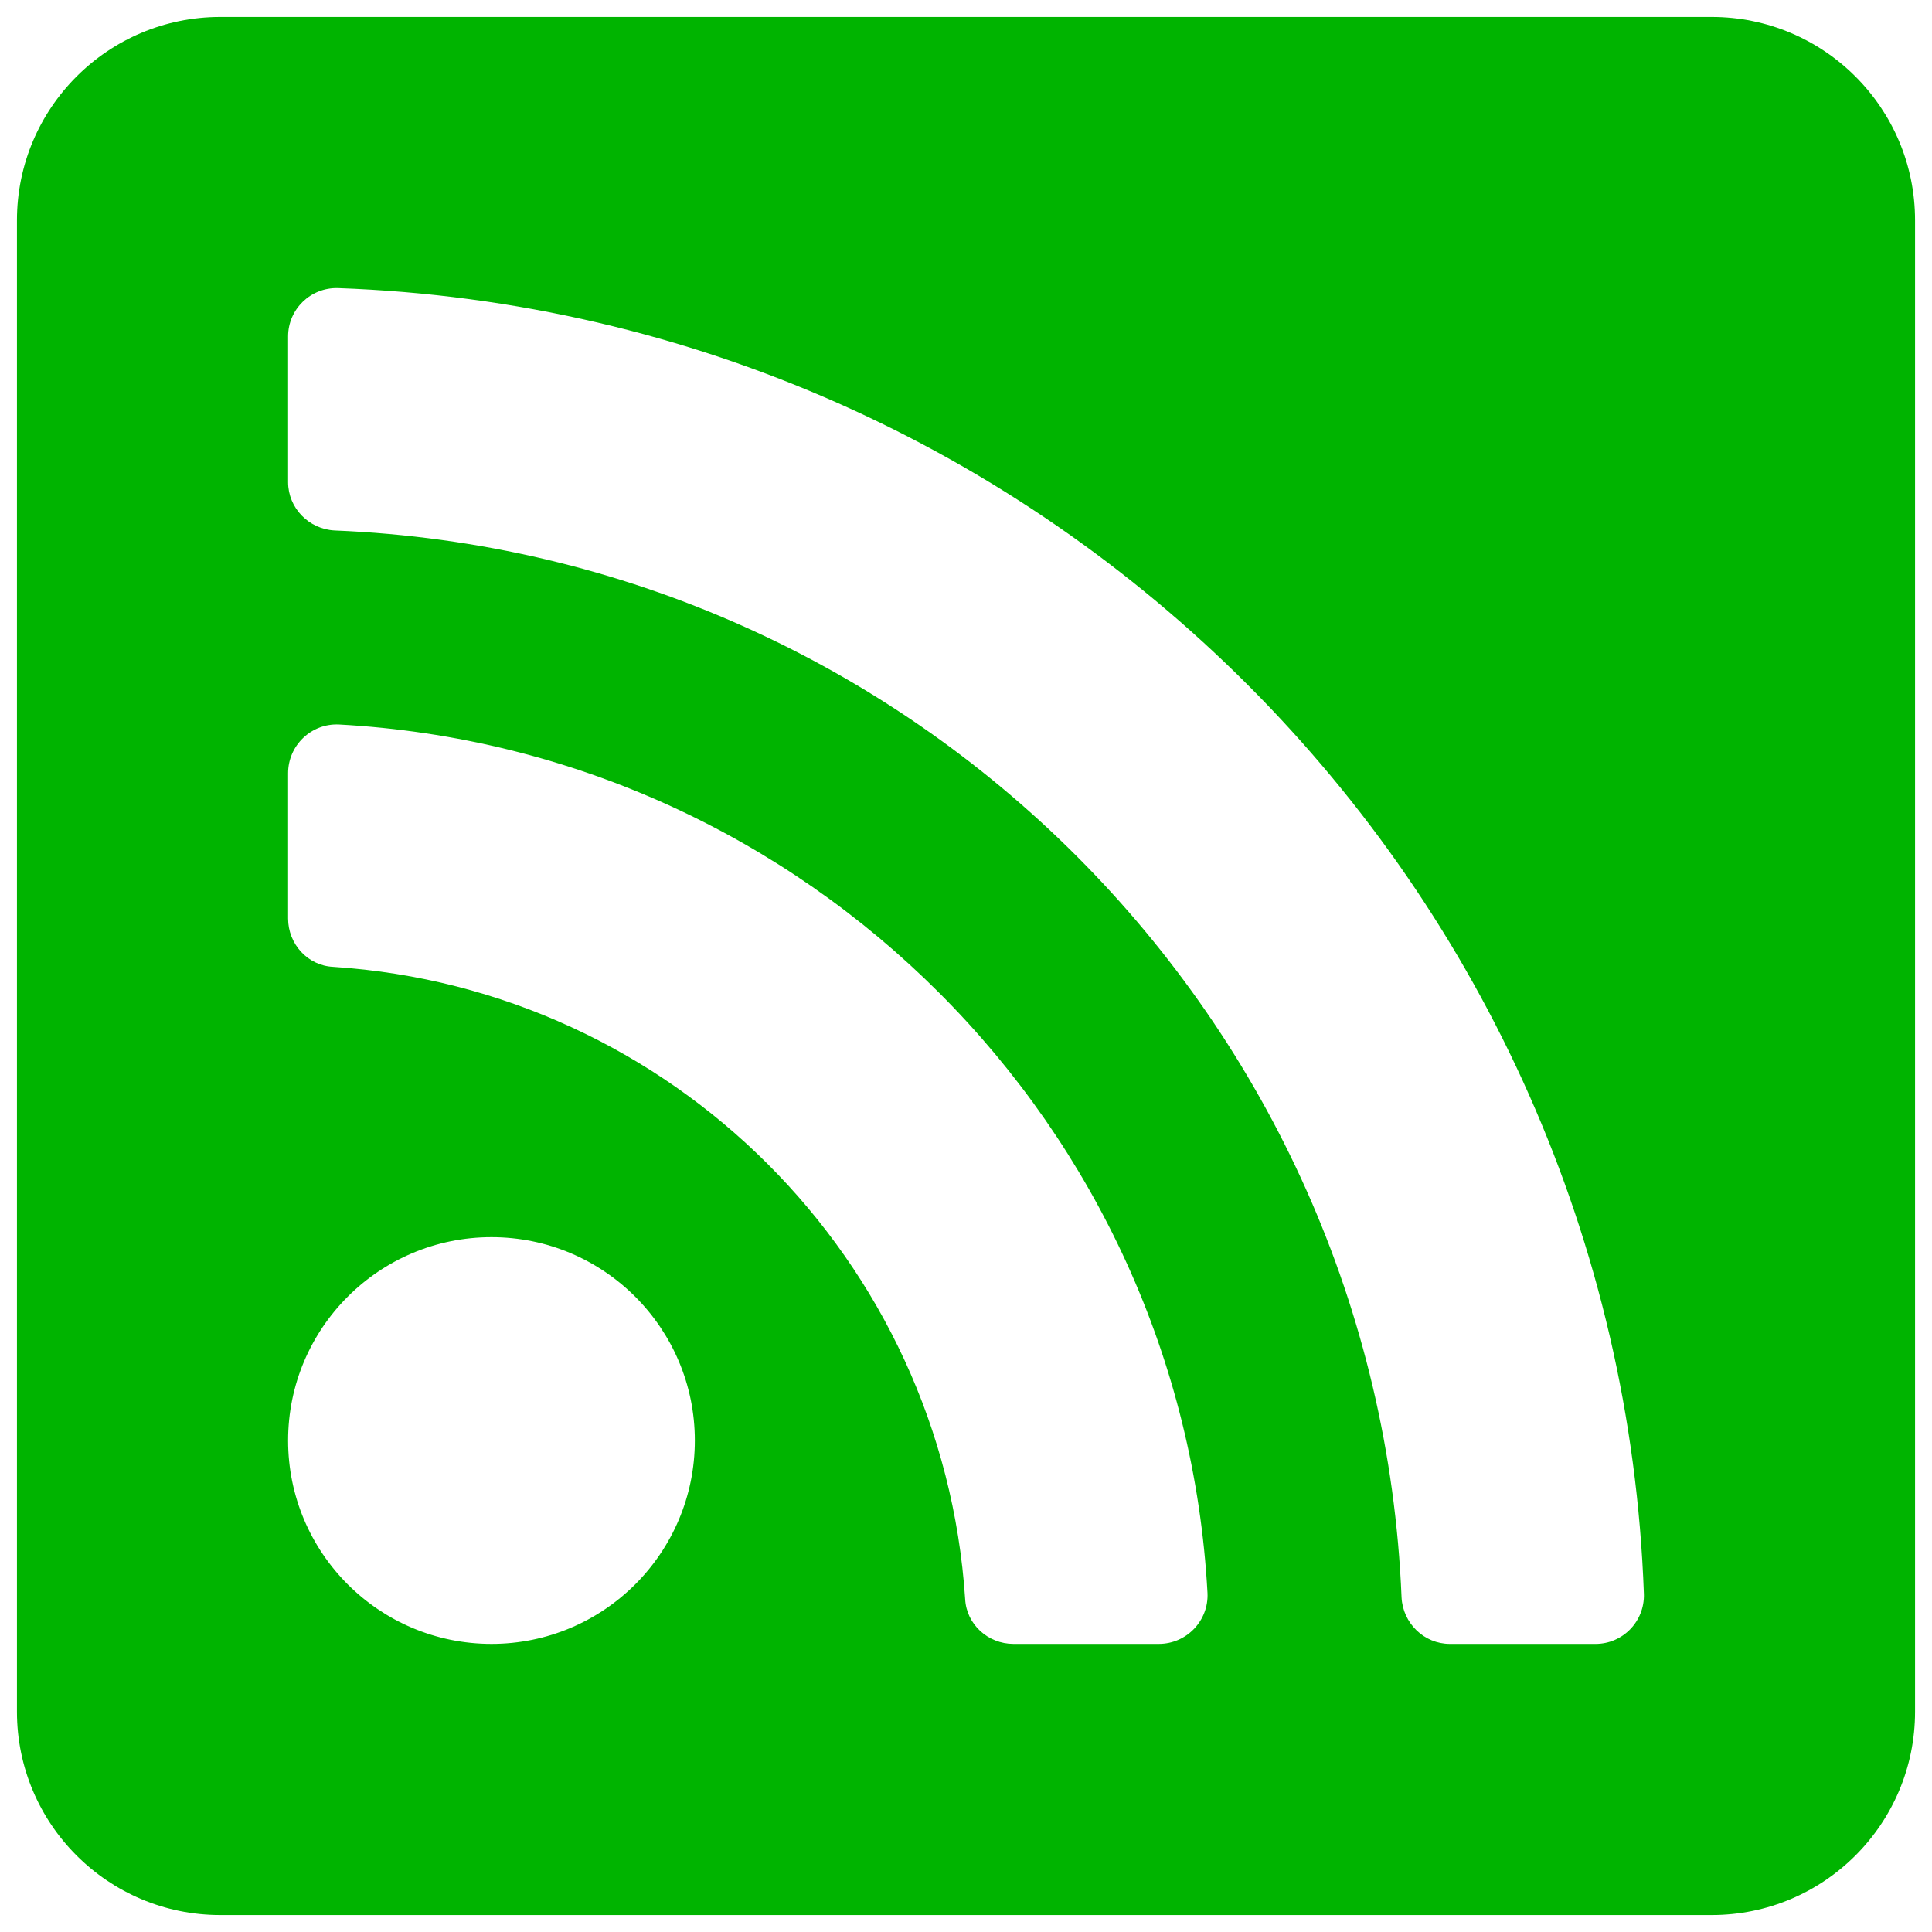 <svg version="1.2" xmlns="http://www.w3.org/2000/svg" viewBox="0 0 456 456" width="456" height="456"><style>.a{fill:#00b400}</style><path fill-rule="evenodd" class="a" d="m452 52v352c0 26.5-21.5 48-48 48h-352c-26.5 0-48-21.5-48-48v-352c0-26.5 21.5-48 48-48h352c26.5 0 48 21.5 48 48zm-64 324.2c-6-167-140.4-302.2-308.2-308.2-6.5-0.2-11.8 5-11.8 11.4v34.4c0 6.1 4.9 11.1 11 11.4 136.6 5.6 246.2 115.2 251.8 251.8 0.3 6.1 5.3 11 11.4 11h34.4c6.4 0 11.6-5.3 11.4-11.8zm-103-0.2c-6-110.4-94.5-199-205-205-6.5-0.3-12 4.9-12 11.5v34.3c0 6 4.6 11.1 10.6 11.4 79.9 5.2 143.9 69.1 149.2 149.2 0.3 6 5.4 10.6 11.4 10.6h34.3c6.6 0 11.8-5.5 11.5-12zm-121-36c0-26.5-21.5-48-48-48-26.5 0-48 21.5-48 48 0 26.5 21.5 48 48 48 26.5 0 48-21.5 48-48z"/></svg>